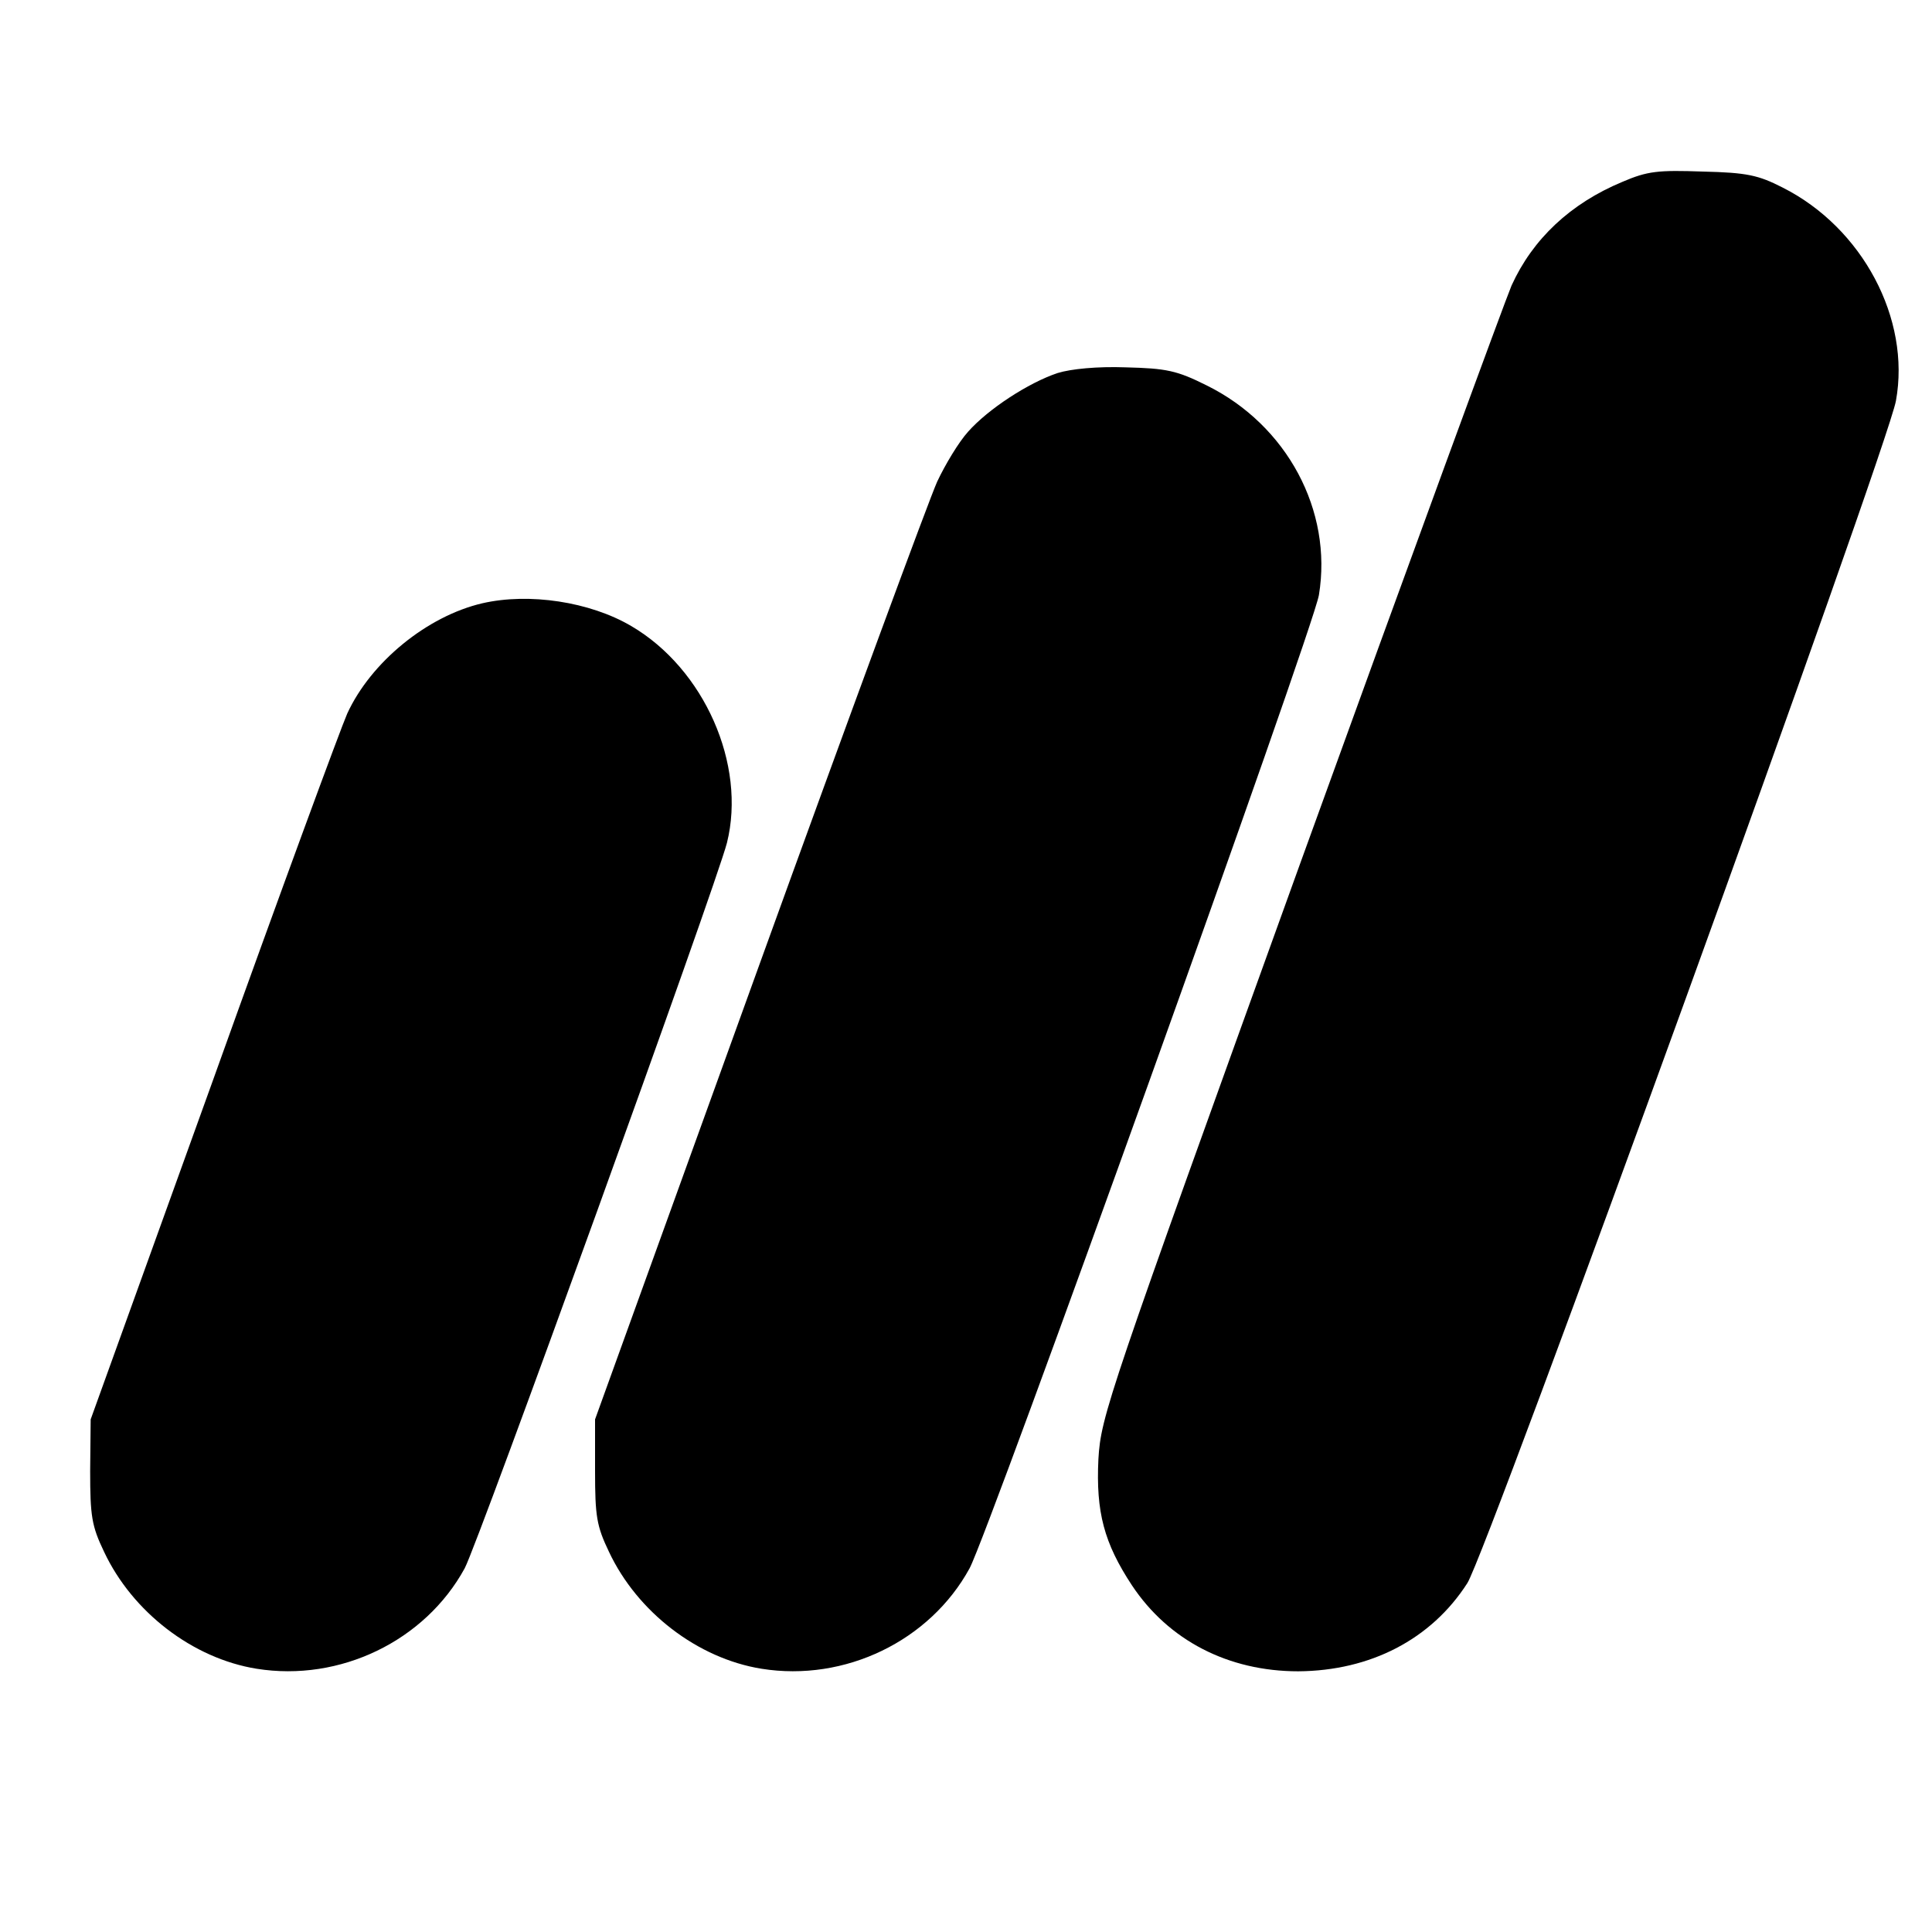 <?xml version="1.0" standalone="no"?>
<!DOCTYPE svg PUBLIC "-//W3C//DTD SVG 20010904//EN"
 "http://www.w3.org/TR/2001/REC-SVG-20010904/DTD/svg10.dtd">
<svg version="1.0" xmlns="http://www.w3.org/2000/svg"
 width="375pt" height="375pt" viewBox="0 0 375 375"
 preserveAspectRatio="xMidYMid meet">
<g transform="translate(0,375) scale(0.1,-0.1)"
fill="#000000" stroke="none">
<path d="M3149 3397 c-101 -42 -174 -111 -215 -201 -12 -28 -197 -532 -410
-1121 -375 -1039 -387 -1073 -392 -1157 -5 -103 11 -163 65 -245 71 -107 187
-167 323 -167 140 1 258 62 328 171 38 58 816 2205 832 2295 29 159 -65 336
-220 414 -47 24 -69 29 -155 31 -87 3 -107 1 -156 -20z"/>
<path d="M2053 3026 c-57 -19 -135 -70 -174 -114 -18 -20 -44 -63 -60 -97 -15
-33 -171 -456 -346 -940 l-318 -880 0 -100 c0 -88 3 -107 27 -157 55 -117 172
-207 296 -227 162 -26 327 54 404 195 38 71 667 1823 678 1889 27 164 -62 330
-218 407 -58 29 -78 33 -157 35 -55 2 -106 -3 -132 -11z"/>
<path d="M936 2579 c-107 -25 -216 -114 -262 -214 -12 -27 -130 -347 -260
-710 l-238 -660 -1 -100 c0 -88 3 -107 27 -157 55 -117 172 -207 296 -227 162
-26 327 54 404 195 27 51 488 1326 509 1408 38 152 -44 338 -186 421 -80 47
-198 65 -289 44z"/>
</g>
</svg>
